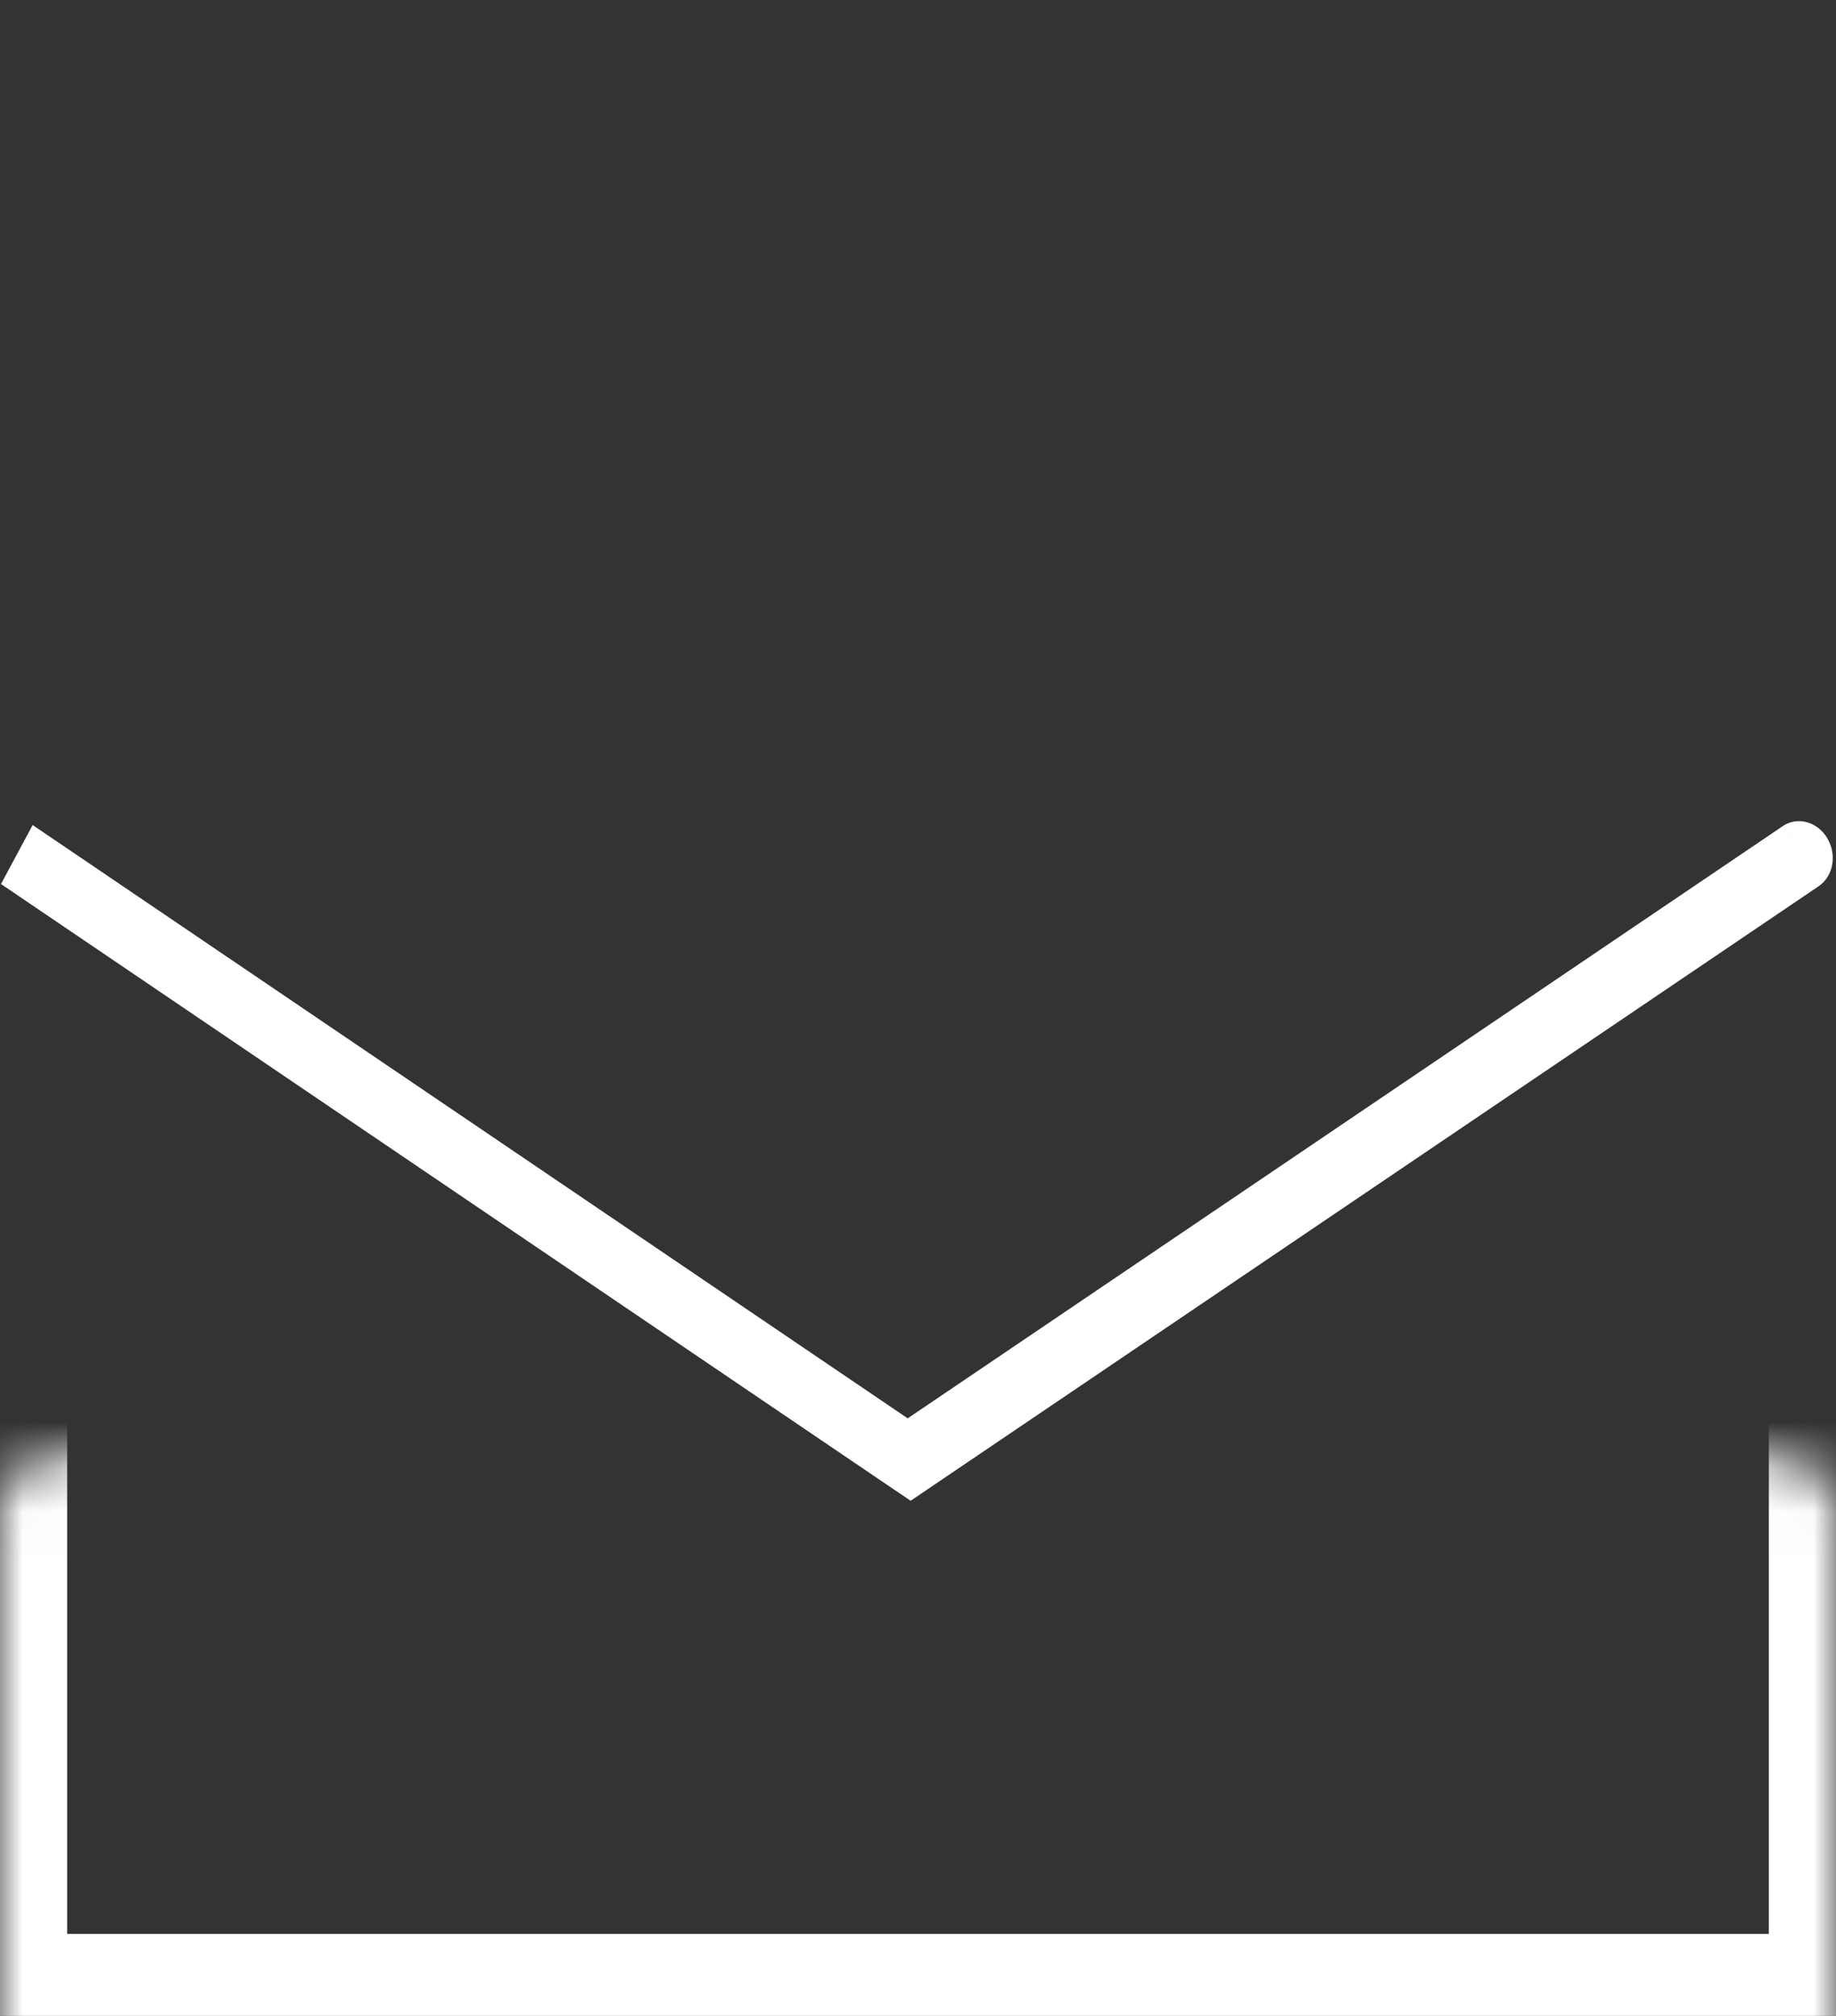 <svg width="41" height="45" fill="none" xmlns="http://www.w3.org/2000/svg"><rect width="100%" height="100%" fill="#333333" stroke="none"/><mask id="a" fill="#fff"><rect y="16.243" width="41" height="28.426" rx="1.242"/></mask><rect y="16.243" width="41" height="28.426" rx="1.242" stroke="#fff" stroke-width="3" mask="url(#a)"/><path d="M40.612 19.783c.328-.222.415-.702.193-1.073-.221-.37-.666-.491-.994-.27l.801 1.343zM20.303 32.58l-.353.659.386.261.368-.248-.4-.672zM.023 19.734L19.95 33.24l.707-1.317L.729 18.417l-.707 1.317zm20.681 13.517l19.908-13.468-.801-1.342-19.908 13.468.801 1.343z" fill="#fff"/></svg>
